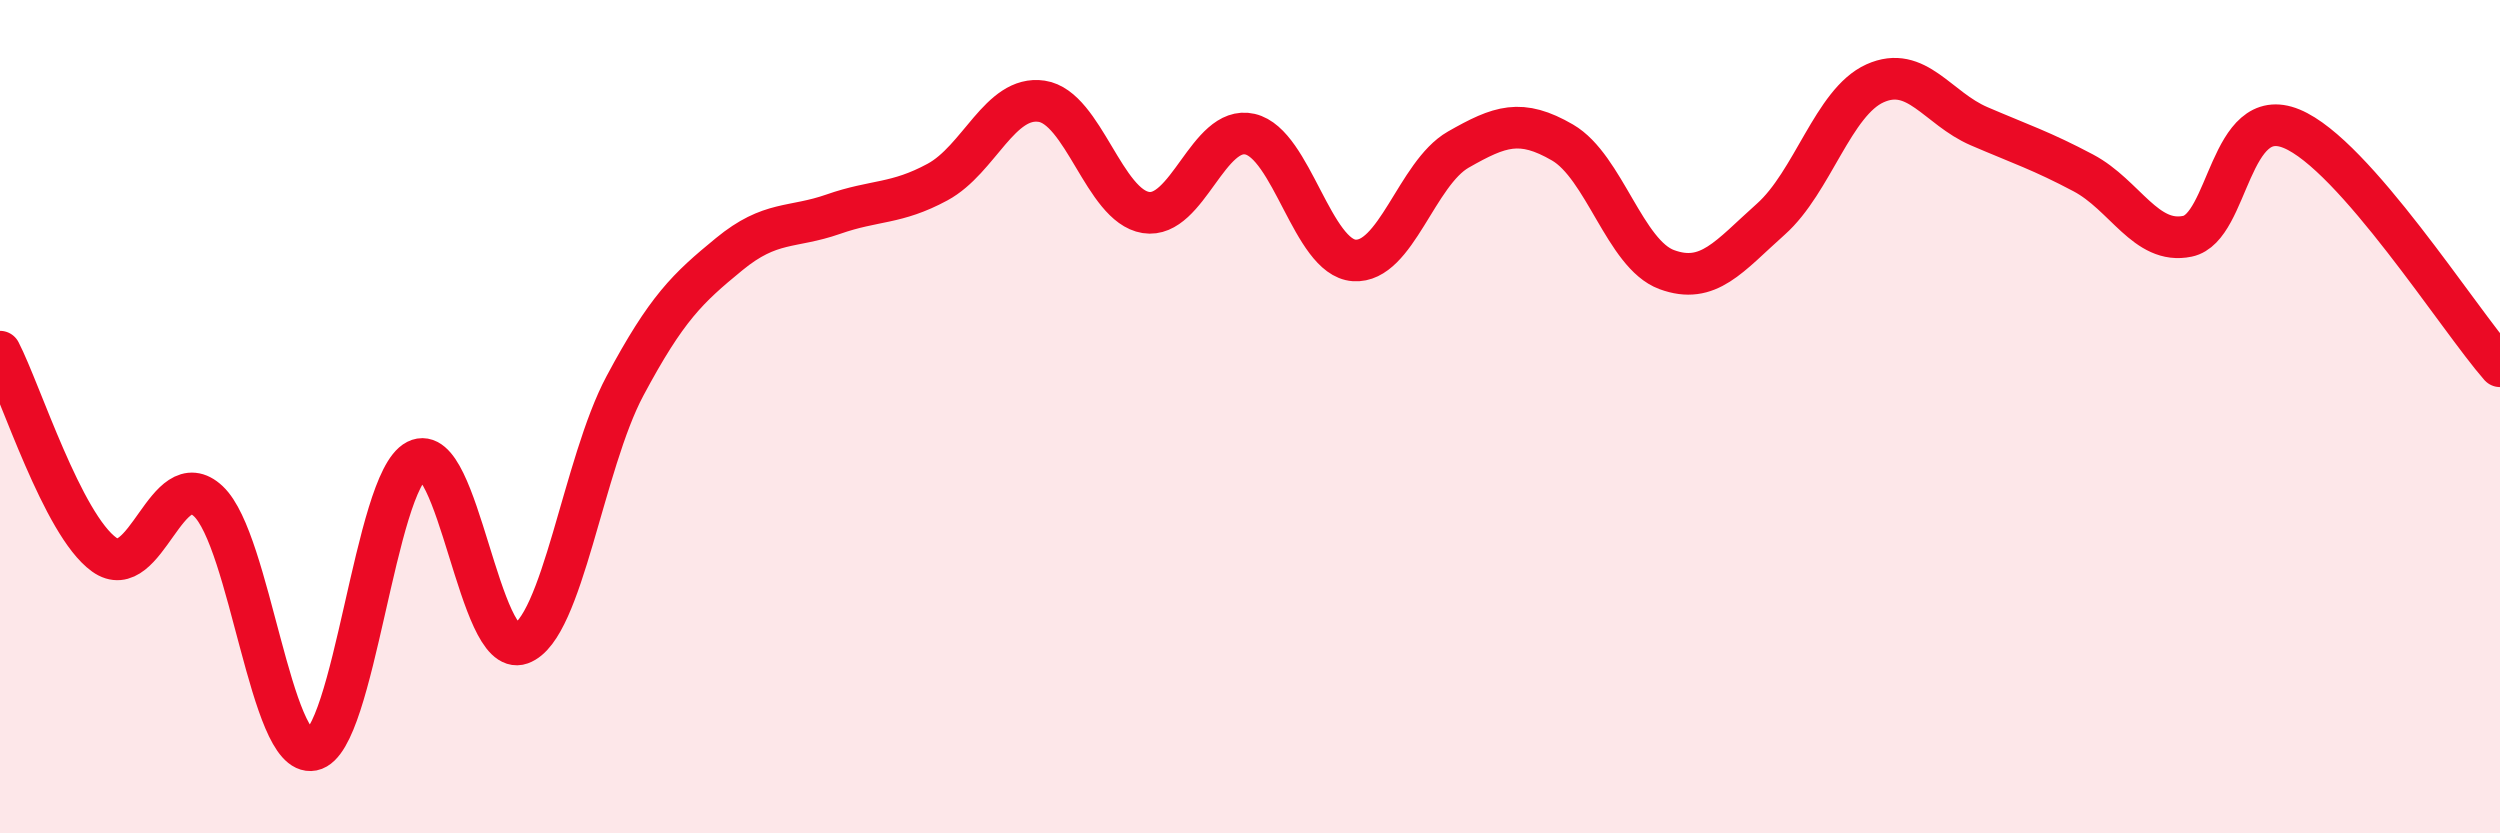 
    <svg width="60" height="20" viewBox="0 0 60 20" xmlns="http://www.w3.org/2000/svg">
      <path
        d="M 0,8.44 C 0.5,9.41 1.5,12.59 2.5,13.31 C 3.5,14.03 4,11.09 5,12.03 C 6,12.97 6.5,18.2 7.5,18 C 8.5,17.8 9,11.56 10,11.05 C 11,10.54 11.5,15.81 12.5,15.45 C 13.5,15.09 14,11.13 15,9.26 C 16,7.39 16.5,6.92 17.5,6.1 C 18.5,5.28 19,5.49 20,5.14 C 21,4.79 21.5,4.91 22.5,4.37 C 23.5,3.83 24,2.28 25,2.43 C 26,2.58 26.5,4.94 27.5,5.1 C 28.5,5.26 29,2.99 30,3.22 C 31,3.45 31.5,6.18 32.5,6.25 C 33.5,6.32 34,4.16 35,3.59 C 36,3.02 36.5,2.84 37.5,3.42 C 38.5,4 39,6.1 40,6.47 C 41,6.84 41.5,6.15 42.5,5.26 C 43.5,4.37 44,2.45 45,2 C 46,1.55 46.5,2.6 47.5,3.03 C 48.5,3.46 49,3.62 50,4.15 C 51,4.68 51.5,5.88 52.5,5.67 C 53.5,5.46 53.5,2.47 55,3.09 C 56.5,3.71 59,7.65 60,8.79L60 20L0 20Z"
        fill="#EB0A25"
        opacity="0.1"
        stroke-linecap="round"
        stroke-linejoin="round"
      />
      <path
        d="M 0,8.44 C 0.5,9.41 1.5,12.59 2.5,13.31 C 3.5,14.03 4,11.09 5,12.03 C 6,12.97 6.5,18.2 7.5,18 C 8.5,17.8 9,11.56 10,11.05 C 11,10.54 11.5,15.81 12.5,15.45 C 13.5,15.09 14,11.13 15,9.26 C 16,7.39 16.5,6.92 17.5,6.1 C 18.5,5.28 19,5.49 20,5.14 C 21,4.79 21.5,4.91 22.5,4.37 C 23.5,3.83 24,2.28 25,2.43 C 26,2.58 26.5,4.94 27.5,5.1 C 28.5,5.26 29,2.99 30,3.22 C 31,3.45 31.5,6.18 32.5,6.25 C 33.5,6.32 34,4.16 35,3.59 C 36,3.02 36.5,2.84 37.5,3.42 C 38.5,4 39,6.1 40,6.47 C 41,6.84 41.5,6.15 42.5,5.26 C 43.5,4.37 44,2.45 45,2 C 46,1.55 46.5,2.6 47.5,3.03 C 48.5,3.46 49,3.62 50,4.15 C 51,4.68 51.5,5.88 52.5,5.67 C 53.5,5.46 53.5,2.47 55,3.09 C 56.5,3.71 59,7.65 60,8.79"
        stroke="#EB0A25"
        stroke-width="1"
        fill="none"
        stroke-linecap="round"
        stroke-linejoin="round"
      />
    </svg>
  